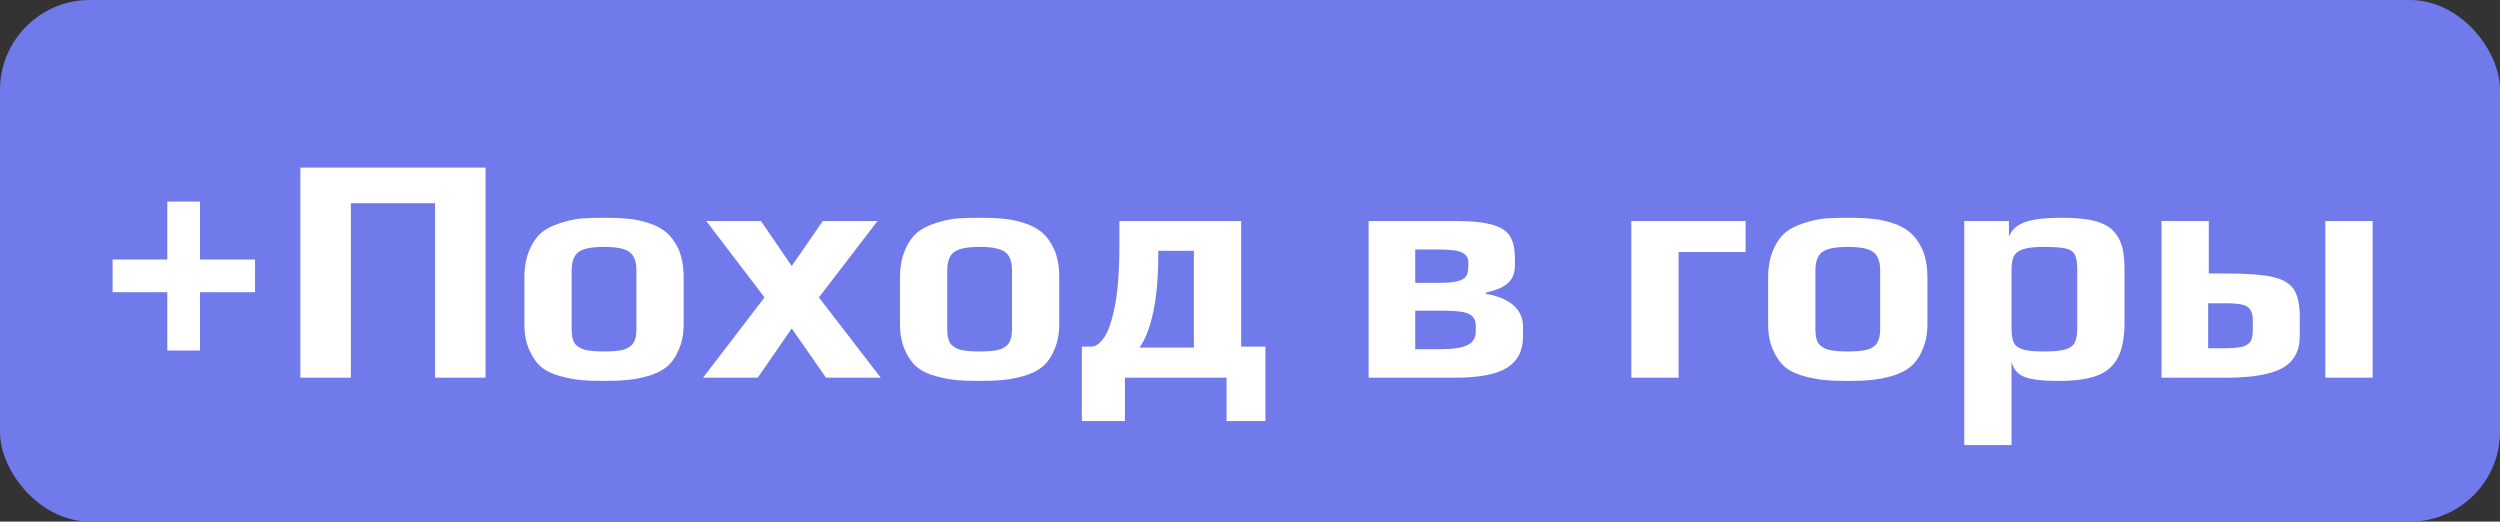 <?xml version="1.0" encoding="UTF-8"?> <svg xmlns="http://www.w3.org/2000/svg" width="139" height="29" viewBox="0 0 139 29" fill="none"><rect x="0" y="0" width="139" height="29" fill="#333333" stroke="none"/><rect width="139" height="29" rx="5" fill="#717AEA"></rect><path d="M9.302 16.248H6.26V14.43H9.302V11.208H11.12V14.43H14.18V16.248H11.12V19.488H9.302V16.248ZM16.701 9.318H26.997V21H24.189V11.298H19.509V21H16.701V9.318ZM33.584 21.18C33.044 21.18 32.6 21.162 32.252 21.126C31.904 21.09 31.532 21.018 31.136 20.91C30.704 20.79 30.356 20.622 30.092 20.406C29.828 20.178 29.606 19.86 29.426 19.452C29.246 19.056 29.156 18.576 29.156 18.012V15.438C29.156 14.862 29.246 14.358 29.426 13.926C29.606 13.494 29.84 13.158 30.128 12.918C30.38 12.714 30.71 12.546 31.118 12.414C31.538 12.27 31.946 12.18 32.342 12.144C32.798 12.12 33.212 12.108 33.584 12.108C34.136 12.108 34.574 12.126 34.898 12.162C35.234 12.186 35.6 12.258 35.996 12.378C36.428 12.51 36.776 12.69 37.04 12.918C37.316 13.146 37.55 13.47 37.742 13.89C37.922 14.322 38.012 14.838 38.012 15.438V18.012C38.012 18.552 37.922 19.026 37.742 19.434C37.574 19.842 37.352 20.16 37.076 20.388C36.836 20.592 36.506 20.76 36.086 20.892C35.678 21.012 35.276 21.09 34.88 21.126C34.52 21.162 34.088 21.18 33.584 21.18ZM33.584 19.542C34.076 19.542 34.448 19.506 34.7 19.434C34.952 19.35 35.126 19.224 35.222 19.056C35.33 18.888 35.384 18.642 35.384 18.318V15.024C35.384 14.544 35.258 14.208 35.006 14.016C34.754 13.824 34.28 13.728 33.584 13.728C32.888 13.728 32.414 13.824 32.162 14.016C31.91 14.208 31.784 14.544 31.784 15.024V18.318C31.784 18.642 31.832 18.888 31.928 19.056C32.036 19.224 32.216 19.35 32.468 19.434C32.72 19.506 33.092 19.542 33.584 19.542ZM42.508 16.536L39.268 12.288H42.31L44.02 14.79L45.748 12.288H48.79L45.532 16.536L48.97 21H45.928L44.02 18.264L42.13 21H39.088L42.508 16.536ZM54.467 21.18C53.927 21.18 53.483 21.162 53.135 21.126C52.787 21.09 52.415 21.018 52.019 20.91C51.587 20.79 51.239 20.622 50.975 20.406C50.711 20.178 50.489 19.86 50.309 19.452C50.129 19.056 50.039 18.576 50.039 18.012V15.438C50.039 14.862 50.129 14.358 50.309 13.926C50.489 13.494 50.723 13.158 51.011 12.918C51.263 12.714 51.593 12.546 52.001 12.414C52.421 12.27 52.829 12.18 53.225 12.144C53.681 12.12 54.095 12.108 54.467 12.108C55.019 12.108 55.457 12.126 55.781 12.162C56.117 12.186 56.483 12.258 56.879 12.378C57.311 12.51 57.659 12.69 57.923 12.918C58.199 13.146 58.433 13.47 58.625 13.89C58.805 14.322 58.895 14.838 58.895 15.438V18.012C58.895 18.552 58.805 19.026 58.625 19.434C58.457 19.842 58.235 20.16 57.959 20.388C57.719 20.592 57.389 20.76 56.969 20.892C56.561 21.012 56.159 21.09 55.763 21.126C55.403 21.162 54.971 21.18 54.467 21.18ZM54.467 19.542C54.959 19.542 55.331 19.506 55.583 19.434C55.835 19.35 56.009 19.224 56.105 19.056C56.213 18.888 56.267 18.642 56.267 18.318V15.024C56.267 14.544 56.141 14.208 55.889 14.016C55.637 13.824 55.163 13.728 54.467 13.728C53.771 13.728 53.297 13.824 53.045 14.016C52.793 14.208 52.667 14.544 52.667 15.024V18.318C52.667 18.642 52.715 18.888 52.811 19.056C52.919 19.224 53.099 19.35 53.351 19.434C53.603 19.506 53.975 19.542 54.467 19.542ZM60.151 19.272H60.673C60.913 19.272 61.147 19.11 61.375 18.786C61.615 18.45 61.819 17.862 61.987 17.022C62.155 16.17 62.239 15.03 62.239 13.602V12.288H69.007V19.272H70.357V23.412H68.197V21H62.545V23.412H60.151V19.272ZM66.379 19.326V13.944H64.399V14.178C64.399 15.39 64.309 16.434 64.129 17.31C63.949 18.186 63.691 18.858 63.355 19.326H66.379ZM76.095 12.288H80.919C81.867 12.288 82.581 12.366 83.061 12.522C83.541 12.678 83.853 12.906 83.997 13.206C84.153 13.494 84.231 13.896 84.231 14.412V14.718C84.231 15.174 84.099 15.516 83.835 15.744C83.583 15.972 83.175 16.146 82.611 16.266V16.338C83.271 16.446 83.781 16.656 84.141 16.968C84.501 17.28 84.681 17.682 84.681 18.174V18.696C84.681 19.488 84.387 20.07 83.799 20.442C83.211 20.814 82.245 21 80.901 21H76.095V12.288ZM80.001 15.726C80.469 15.726 80.817 15.696 81.045 15.636C81.273 15.576 81.429 15.486 81.513 15.366C81.597 15.234 81.639 15.042 81.639 14.79V14.574C81.639 14.346 81.531 14.172 81.315 14.052C81.111 13.932 80.655 13.872 79.947 13.872H78.687V15.726H80.001ZM80.055 19.416C80.787 19.416 81.303 19.338 81.603 19.182C81.903 19.026 82.053 18.78 82.053 18.444V18.12C82.053 17.892 81.993 17.718 81.873 17.598C81.765 17.478 81.579 17.394 81.315 17.346C81.051 17.298 80.661 17.274 80.145 17.274H78.687V19.416H80.055ZM90.703 12.288H97.057V14.016H93.331V21H90.703V12.288ZM102.736 21.18C102.196 21.18 101.752 21.162 101.404 21.126C101.056 21.09 100.684 21.018 100.288 20.91C99.856 20.79 99.508 20.622 99.244 20.406C98.98 20.178 98.758 19.86 98.578 19.452C98.398 19.056 98.308 18.576 98.308 18.012V15.438C98.308 14.862 98.398 14.358 98.578 13.926C98.758 13.494 98.992 13.158 99.28 12.918C99.532 12.714 99.862 12.546 100.27 12.414C100.69 12.27 101.098 12.18 101.494 12.144C101.95 12.12 102.364 12.108 102.736 12.108C103.288 12.108 103.726 12.126 104.05 12.162C104.386 12.186 104.752 12.258 105.148 12.378C105.58 12.51 105.928 12.69 106.192 12.918C106.468 13.146 106.702 13.47 106.894 13.89C107.074 14.322 107.164 14.838 107.164 15.438V18.012C107.164 18.552 107.074 19.026 106.894 19.434C106.726 19.842 106.504 20.16 106.228 20.388C105.988 20.592 105.658 20.76 105.238 20.892C104.83 21.012 104.428 21.09 104.032 21.126C103.672 21.162 103.24 21.18 102.736 21.18ZM102.736 19.542C103.228 19.542 103.6 19.506 103.852 19.434C104.104 19.35 104.278 19.224 104.374 19.056C104.482 18.888 104.536 18.642 104.536 18.318V15.024C104.536 14.544 104.41 14.208 104.158 14.016C103.906 13.824 103.432 13.728 102.736 13.728C102.04 13.728 101.566 13.824 101.314 14.016C101.062 14.208 100.936 14.544 100.936 15.024V18.318C100.936 18.642 100.984 18.888 101.08 19.056C101.188 19.224 101.368 19.35 101.62 19.434C101.872 19.506 102.244 19.542 102.736 19.542ZM109.213 12.288H111.697V13.152C111.853 12.768 112.159 12.498 112.615 12.342C113.071 12.186 113.749 12.108 114.649 12.108C115.405 12.108 116.011 12.168 116.467 12.288C116.935 12.408 117.289 12.6 117.529 12.864C117.757 13.128 117.913 13.422 117.997 13.746C118.081 14.058 118.123 14.49 118.123 15.042V17.904C118.123 18.768 117.997 19.434 117.745 19.902C117.493 20.37 117.103 20.7 116.575 20.892C116.059 21.084 115.351 21.18 114.451 21.18C113.587 21.18 112.963 21.108 112.579 20.964C112.195 20.82 111.949 20.538 111.841 20.118V24.744H109.213V12.288ZM113.641 19.542C114.157 19.542 114.547 19.506 114.811 19.434C115.075 19.362 115.255 19.236 115.351 19.056C115.447 18.876 115.495 18.606 115.495 18.246V15.024C115.495 14.628 115.453 14.346 115.369 14.178C115.285 13.998 115.117 13.878 114.865 13.818C114.613 13.758 114.199 13.728 113.623 13.728C113.131 13.728 112.753 13.77 112.489 13.854C112.237 13.938 112.063 14.07 111.967 14.25C111.883 14.43 111.841 14.688 111.841 15.024V18.246C111.841 18.606 111.883 18.876 111.967 19.056C112.063 19.236 112.237 19.362 112.489 19.434C112.741 19.506 113.125 19.542 113.641 19.542ZM120.181 12.288H122.809V15.204H123.709C124.921 15.204 125.809 15.27 126.373 15.402C126.949 15.534 127.339 15.768 127.543 16.104C127.759 16.428 127.867 16.944 127.867 17.652V18.678C127.867 19.518 127.537 20.118 126.877 20.478C126.229 20.826 125.191 21 123.763 21H120.181V12.288ZM129.289 12.288H131.917V21H129.289V12.288ZM123.637 19.362C124.117 19.362 124.471 19.332 124.699 19.272C124.927 19.2 125.077 19.092 125.149 18.948C125.221 18.804 125.257 18.588 125.257 18.3V17.814C125.257 17.55 125.209 17.352 125.113 17.22C125.029 17.076 124.873 16.98 124.645 16.932C124.429 16.884 124.105 16.86 123.673 16.86H122.773V19.362H123.637Z" fill="white"></path></svg> 